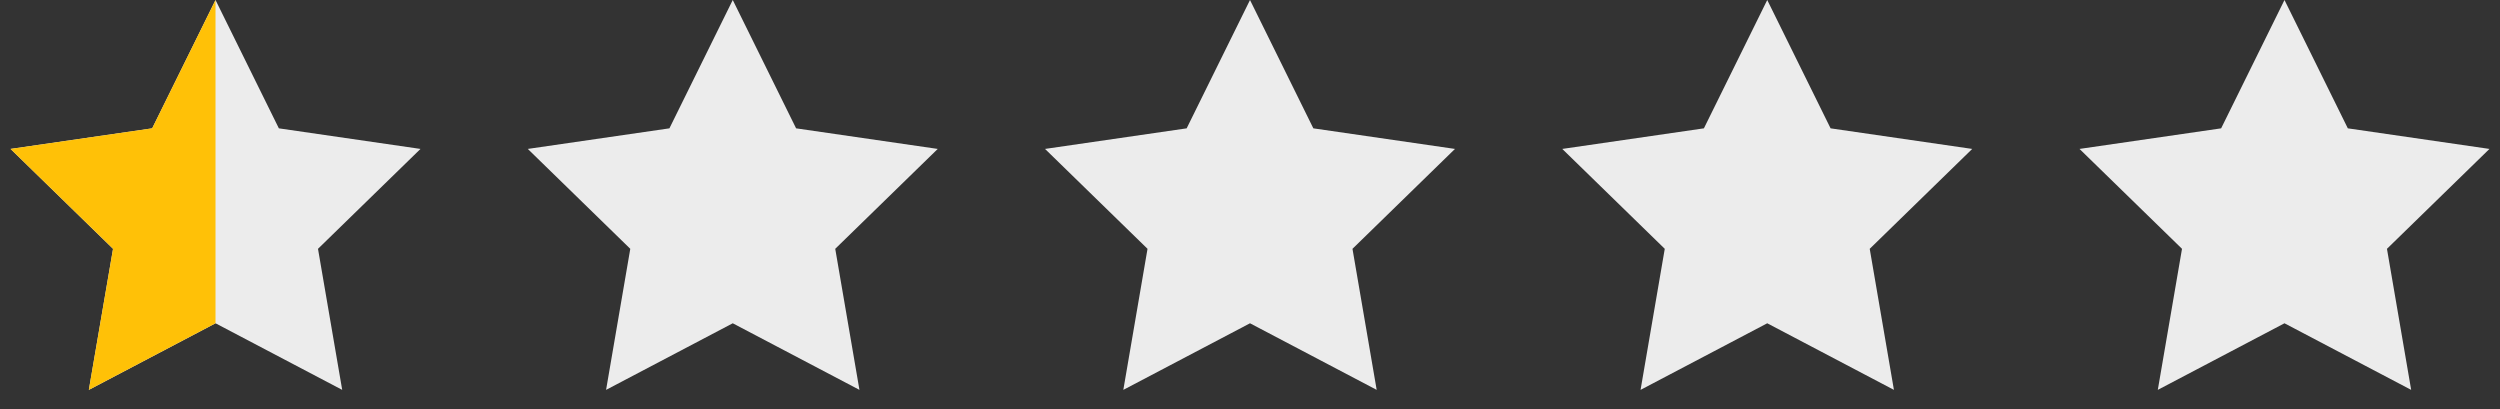 <?xml version="1.0" encoding="UTF-8"?>
<svg width="116px" height="19px" viewBox="0 0 116 19" version="1.1" xmlns="http://www.w3.org/2000/svg" xmlns:xlink="http://www.w3.org/1999/xlink">
    <rect x="0" y="0" width="116" height="19" fill="#333333" stroke="none"/>
    <title>0.5</title>
    <g id="Page-1" stroke="none" stroke-width="1" fill="none" fill-rule="evenodd">
        <g id="0.5" fill-rule="nonzero">
            <polygon id="Star" fill="#ECECEC" points="106 15 100.122 18.09 101.245 11.545 96.489 6.91 103.061 5.955 106 0 108.939 5.955 115.511 6.91 110.755 11.545 111.878 18.09"></polygon>
            <polygon id="Star" fill="#ECECEC" points="58 15 52.122 18.09 53.245 11.545 48.489 6.91 55.061 5.955 58 3.55271368e-15 60.939 5.955 67.511 6.91 62.755 11.545 63.878 18.09"></polygon>
            <polygon id="Star" fill="#ECECEC" points="82 15 76.122 18.09 77.245 11.545 72.489 6.91 79.061 5.955 82 0 84.939 5.955 91.511 6.91 86.755 11.545 87.878 18.09"></polygon>
            <polygon id="Star" fill="#ECECEC" points="34 15 28.122 18.09 29.245 11.545 24.489 6.91 31.061 5.955 34 0 36.939 5.955 43.511 6.91 38.755 11.545 39.878 18.09"></polygon>
            <polygon id="Star" fill="#ECECEC" points="10 15 4.122 18.09 5.245 11.545 0.489 6.91 7.061 5.955 10 0 12.939 5.955 19.511 6.91 14.755 11.545 15.878 18.09"></polygon>
            <polygon id="Star" fill="#FFC107" points="4.122 18.09 5.245 11.545 0.489 6.91 7.061 5.955 10 -8.8817842e-15 10 6.336 10 11.115 10 13.203 10 15"></polygon>
        </g>
    </g>
</svg>